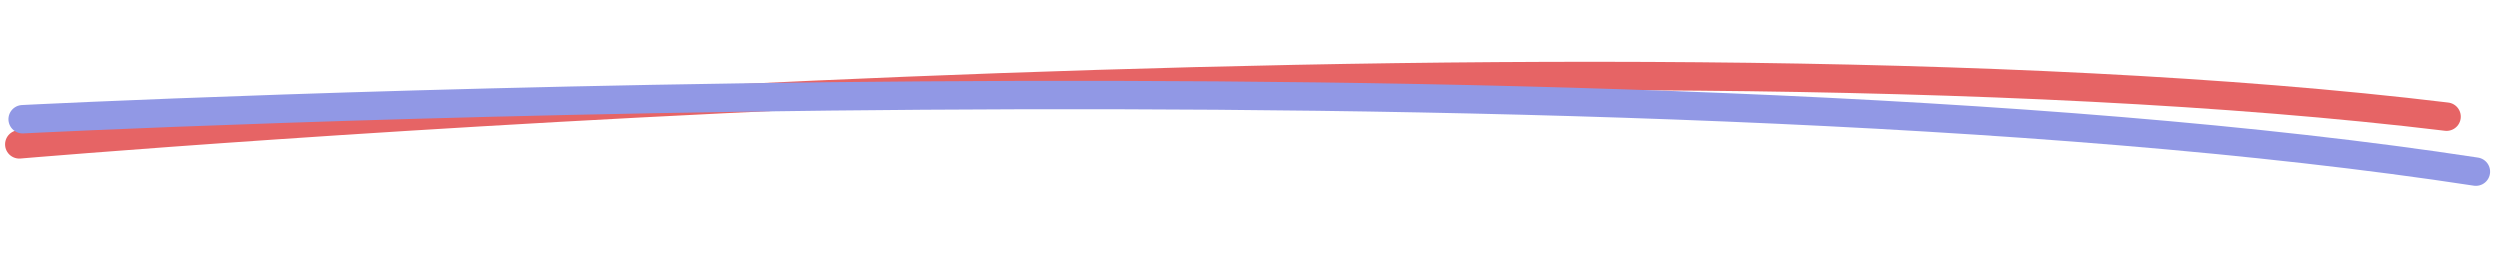 <?xml version="1.0" encoding="utf-8"?>
<svg width="440px" height="46px" viewBox="0 0 440 46" version="1.1" xmlns:xlink="http://www.w3.org/1999/xlink" xmlns="http://www.w3.org/2000/svg">
  <g id="Group" transform="matrix(1 0.017 -0.017 1 3.119 2.543)">
    <path d="M0 17.914C0 17.914 273.115 -10.175 427 5.78" transform="translate(0.662 4.939)" id="Path" fill="none" fill-rule="evenodd" stroke="#e66465" stroke-width="5" stroke-linecap="round" />
    <path d="M2.92582e-18 18.638C2.92582e-18 18.638 277.665 -10.029 431.775 5.397" transform="matrix(0.999 0.035 -0.035 0.999 1.83 -0.2)" id="Path" fill="none" fill-rule="evenodd" stroke="#9198e5" stroke-width="5" stroke-linecap="round" />
  </g>
</svg>